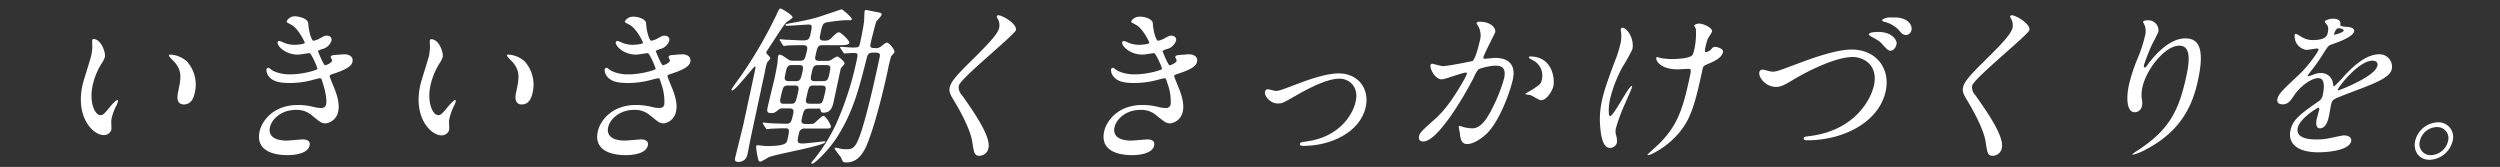 <svg xmlns="http://www.w3.org/2000/svg" viewBox="0 0 704 47"><rect x="0" y="0" width="704" height="47" fill="#333333" stroke="none"/><defs><style>.cls-1{fill:#fff;}.cls-2{fill:none;}</style></defs><g id="レイヤー_1" data-name="レイヤー 1"><path class="cls-1" d="M29.53,16.09a8.07,8.07,0,0,1-1,1.91,19.71,19.71,0,0,0-2.46,6.13c-1,4.81.69,8.28,2.16,8.28.81,0,1.05-.24,3-2.62.39-.47,1.44-1.61,1.82-1.61.15,0,.2.19.16.38a6.24,6.24,0,0,1-.35,1,16.18,16.18,0,0,0-1.4,3.61A6.38,6.38,0,0,0,31.35,35a11.1,11.1,0,0,1,0,1.57,2.18,2.18,0,0,1-2.12,1.47c-3.05,0-8-5-6-14.08.29-1.33,2.22-7.18,2.48-8.42A12.74,12.74,0,0,0,26,12.81a6.41,6.41,0,0,1,0-1.62c0-.14.23-.19.33-.19C28.49,11,29.81,14.81,29.53,16.09Zm23,1.1a9.74,9.74,0,0,1,2.28,9.08c-.19.91-.77,3.14-3.05,3.14S50,26.84,50.08,26.23c.85-3.95,1.28-5.95-.69-8.47-.3-.38-1.89-1.86-1.83-2.14s.24-.24.48-.24A7.56,7.56,0,0,1,52.5,17.19Z"/><path class="cls-1" d="M86.8,6.58c.19,2.9,1.09,4.9,1.42,4.9a5.49,5.49,0,0,0,2-.76c1.07-.57,1.24-.67,1.81-.67,1,0,1.48.62,1.31,1.43a3.65,3.65,0,0,1-2.55,2.33c-.15,0-1.23.43-1.26.57.21.57,1.61,4,2,4,.19,0,1.82-.53,2-1.33,0-.19-.44-.86-.4-1.05.08-.38.57-.43.77-.48,1.74-.14,2.72-.23,3-.23,1.57,0,2.64.76,2.36,2.09-.15.66-.48,1.76-4.89,3.23-1.32.43-1.49.53-1.53.72s0,.33.95,2.66c1.55,3.62,1.81,5.71,1.44,7.47a4.17,4.17,0,0,1-3.47,3.28c-1.19,0-1.47-.24-4.1-2.38a6.46,6.46,0,0,0-4.31-1.42c-4.28,0-6.87,2.75-7.33,4.9-.76,3.52,3.38,3.75,4.61,3.75.76,0,4-.33,4.69-.33s2.19.19,1.86,1.71c-.58,2.71-5.57,2.71-6.15,2.71-1.37,0-9.36,0-7.93-6.66.59-2.75,3.65-7.46,10.84-7.46a18.21,18.21,0,0,1,4.44.57,8.25,8.25,0,0,0,2,.28,1.28,1.28,0,0,0,1.45-1c.21-.95,0-3.09-.88-5.85-.42-1.38-.43-1.52-.86-1.52s-2.21.52-2.61.62a24.73,24.73,0,0,1-5.86.71c-2.85,0-4.72-.38-5.89-1.81a3,3,0,0,1-.7-2,.58.58,0,0,1,.53-.48c.24,0,1.12.76,1.34.86a10.81,10.81,0,0,0,4.79,1c3.76,0,7.64-1.24,7.7-1.52s-1.7-4.47-2.27-4.47c-.1,0-2.71.43-3.19.43-3.71,0-6-2.57-5.76-3.48a.48.48,0,0,1,.46-.38,7.29,7.29,0,0,1,1.14.43,7.79,7.79,0,0,0,3.14.67c1.14,0,2.86-.24,2.93-.57,0-.15-1.73-3.91-3.76-5.05-1.24-.66-1.42-.71-1.35-1A2.54,2.54,0,0,1,83,4.58C84,4.58,86.68,5.15,86.8,6.58Z"/><path class="cls-1" d="M124.66,16.09a7.63,7.63,0,0,1-1,1.91,20,20,0,0,0-2.46,6.13c-1,4.81.69,8.28,2.16,8.28.81,0,1.05-.24,3-2.62.39-.47,1.45-1.61,1.83-1.61.14,0,.19.19.15.38a6.24,6.24,0,0,1-.35,1,15.47,15.47,0,0,0-1.39,3.61,6.12,6.12,0,0,0-.13,1.91,11.38,11.38,0,0,1,0,1.57,2.2,2.2,0,0,1-2.13,1.47c-3,0-8-5-6-14.08.28-1.33,2.21-7.18,2.48-8.42a13.41,13.41,0,0,0,.26-2.76,6.17,6.17,0,0,1,0-1.62c0-.14.24-.19.33-.19C123.62,11,124.94,14.81,124.66,16.09Zm23,1.1a9.77,9.77,0,0,1,2.27,9.08c-.19.91-.77,3.14-3,3.14s-1.78-2.57-1.64-3.18c.85-3.95,1.28-5.95-.7-8.47-.3-.38-1.88-1.86-1.82-2.14s.24-.24.48-.24A7.61,7.61,0,0,1,147.64,17.19Z"/><path class="cls-1" d="M181.94,6.58c.18,2.9,1.08,4.9,1.41,4.9a5.49,5.49,0,0,0,2-.76c1.08-.57,1.24-.67,1.81-.67.95,0,1.49.62,1.31,1.43a3.63,3.63,0,0,1-2.55,2.33c-.15,0-1.23.43-1.26.57.21.57,1.61,4,2,4,.19,0,1.82-.53,2-1.33,0-.19-.43-.86-.39-1.05.08-.38.56-.43.76-.48,1.75-.14,2.72-.23,3-.23,1.57,0,2.65.76,2.36,2.09-.14.66-.47,1.76-4.88,3.23-1.33.43-1.49.53-1.53.72s0,.33.94,2.66c1.56,3.62,1.82,5.71,1.44,7.47A4.17,4.17,0,0,1,187,34.74c-1.19,0-1.47-.24-4.1-2.38a6.45,6.45,0,0,0-4.31-1.42c-4.28,0-6.87,2.75-7.33,4.9-.76,3.52,3.38,3.75,4.61,3.75.77,0,4-.33,4.69-.33s2.19.19,1.87,1.71c-.59,2.71-5.58,2.71-6.15,2.71-1.38,0-9.37,0-7.94-6.66.6-2.75,3.66-7.46,10.84-7.46a18.15,18.15,0,0,1,4.44.57,8.25,8.25,0,0,0,2,.28c.72,0,1.29-.24,1.45-1a14.41,14.41,0,0,0-.88-5.85c-.41-1.38-.43-1.52-.86-1.52-.28,0-2.2.52-2.6.62a24.75,24.75,0,0,1-5.87.71c-2.85,0-4.72-.38-5.88-1.81a3,3,0,0,1-.71-2,.6.6,0,0,1,.54-.48c.23,0,1.12.76,1.33.86a10.83,10.83,0,0,0,4.79,1c3.76,0,7.64-1.24,7.7-1.52s-1.7-4.47-2.27-4.47c-.09,0-2.71.43-3.18.43-3.71,0-6-2.57-5.77-3.48a.49.49,0,0,1,.46-.38,7.82,7.82,0,0,1,1.15.43,7.71,7.71,0,0,0,3.13.67c1.15,0,2.86-.24,2.93-.57,0-.15-1.72-3.91-3.76-5.05-1.24-.66-1.42-.71-1.35-1a2.56,2.56,0,0,1,2.13-1.29C179.13,4.58,181.82,5.15,181.94,6.58Z"/><path class="cls-1" d="M216.92,16.43c0,.19-.78.95-.87,1.14a12.35,12.35,0,0,0-.6,2.38l-4,18.64c-.15.72-.81,4.19-1,5a2.46,2.46,0,0,1-2.53,2c-1.1,0-1-.61-.9-1.14.06-.28,2.19-8.84,2.38-9.7l3.27-15.22c.06-.24.18-.81-.11-.81s-5.49,6.75-6.35,6.75c-.14,0-.27-.09-.21-.33s2.53-3.62,2.94-4.19a123.81,123.81,0,0,0,9.62-16.6c.81-1.76.9-1.95,1.23-1.95s3.54,1.9,3.4,2.52c-.06.29-1.47,1.1-1.71,1.33-.54.53-.89,1-4.14,6-1.47,2.19-1.55,2.38-1.56,2.62S217,16.09,216.92,16.43Zm2.78-4.95c-.08-.1-.19-.24-.18-.29a.22.22,0,0,1,.22-.14c.24,0,1.4.14,1.68.14s3.67.19,4.81.19c1.62,0,1.73-.52,2.11-2.28s.42-2.19-.67-2.19c-.33,0-5,.34-5.87.34-.29,0-.67,0-.62-.24s.29-.24.64-.33c3.17-.58,5.6-1,8.39-1.81,1.11-.33,6.66-2.24,6.75-2.24.34,0,3,2.33,2.93,2.76a.41.41,0,0,1-.39.29l-1.33,0a46.35,46.35,0,0,0-5.36.62c-1.16.28-1.23.62-1.84,3.47-.26,1.19-.17,1.66,1.11,1.66a2.29,2.29,0,0,0,2.08-.8c1.49-1.38,1.61-1.53,2.13-1.53s3,2.38,2.89,2.95-1.1.67-2.67.67h-4.75c-1.48,0-1.56.38-2.17,3.23-.26,1.19.69,1.19,1.07,1.19h2.24a2.22,2.22,0,0,0,1.26-.33,8,8,0,0,1,1.53-.9c.57,0,2.24,1.52,2.13,2,0,.24-1,1.15-1.06,1.38l-1.93,9c-.35,1.62-.74,3.43-2.88,3.43-.71,0-.76-.24-.88-.76s-.63-.38-.87-.38h-2.43c-1.33,0-1.45.57-2,2.9-.1.43-.31,1.43,1,1.43h1.28c.67,0,1,0,1.35-.29s2.05-2,2.48-2c.62,0,2.2,2.57,2.09,3.1s-.29.47-2.29.47h-5A1.55,1.55,0,0,0,225,37.41c-.57,2.66-.64,3,1.17,3,.66,0,5.84-.62,6-.62s.28,0,.24.19c-.23,1.1-13.9,3.38-16.06,4.33a13.48,13.48,0,0,1-2.11,1.19c-.33,0-.6-.09-.67-.43a20.13,20.13,0,0,1-.65-3.8c.06-.29.18-.38.41-.38s2,.24,2.43.24c5.56,0,5.78-.81,6-1.86.54-2.52.67-3.14-.51-3.14s-2.68.05-3.88.1c-.19,0-1.31.14-1.41.14s-.24-.19-.35-.33l-.72-1.1c-.06-.14-.14-.24-.13-.28a.22.22,0,0,1,.22-.15s1.64.15,1.91.19c1,.05,3.73.15,4.63.15,1.24,0,1.38-.67,1.92-3.14,0-.19.25-1.19-1.08-1.19h-1.9a1.57,1.57,0,0,0-1.23.38c-.86.71-1.15.95-2.1.95-1.15,0-1.17-.57-1-1.47.26-1.19,1.66-7,2-8.38.22-1,.73-3.61.84-4.56,0-.24.08-1.29.13-1.53s.16-.52.45-.52.6.1,2.13,1.14a2.23,2.23,0,0,0,1.64.57h1.95c1.33,0,1.44-.52,2-3,.29-1.38-.52-1.38-1.51-1.38-1.34,0-3.3.05-4,.09-.14,0-.89.15-1,.15s-.25-.15-.36-.34Zm3,17.74c1.33,0,1.41-.38,2.14-3.75.29-1.38-.61-1.38-1-1.38h-1.95c-1.33,0-1.41.38-2.15,3.8-.29,1.33.62,1.33,1,1.33ZM223,18.33c-1.33,0-1.43.48-2,3.33-.24,1.09.69,1.19,1.07,1.19h2c1.33,0,1.44-.52,2-3.09.3-1.43-.46-1.43-1-1.43Zm6.14,5.76c-1.33,0-1.39.23-2.17,3.9-.11.47-.13,1.23,1.06,1.23h2.33c1.19,0,1.35-.28,2.09-3.75.11-.48.3-1.38-1-1.38Zm2.55-1.24c1.42,0,1.56-.62,1.9-2.24s.5-2.28-.93-2.28h-2.24c-1.37,0-1.51.62-1.86,2.24s-.49,2.28.89,2.28Zm5-9.23c-.1-.19-.14-.24-.13-.29a.22.22,0,0,1,.22-.14c.48,0,2.67.19,3.19.19,1.95,0,1.95,0,2.28-1.52.07-.33.92-4.28,1.06-5.8.06-.48.08-2.57.18-3,.05-.24.29-.24.43-.24s2.92.58,3.43.67c.68.14,1,.24.9.67S247,5.72,246.78,6.06c-.29.71-1.35,4.94-1.5,5.66-.33,1.52-.39,1.81,1.13,1.81a2.17,2.17,0,0,0,1.84-.58c.68-.52,1.2-.95,1.49-.95.62,0,2.28,2,2.13,2.67-.05.24-.16.33-.91,1.14a42.77,42.77,0,0,0-1,4.19c-.33,1.52-2.84,13.17-5.67,20.35-2.11,5.38-4.92,5.38-6,5.38-.43,0-.66,0-.86-.19s-.57-1.14-.7-1.38A20.42,20.42,0,0,1,235,41.83c0-.19.29-.24.38-.24a4,4,0,0,1,.91.19,7.35,7.35,0,0,0,2,.24c2,0,2.85-.24,4.75-6.61,1.65-5.47,3.4-13.37,4.66-19.22.27-1.24-.08-1.38-1.6-1.38s-1.74.33-2.14,2c-2.14,8.42-3.84,15-8.33,21.93-2.43,3.76-6.25,7.37-6.92,7.37-.09,0-.27,0-.23-.24s.74-1,.93-1.23a48.06,48.06,0,0,0,6.05-9.75A88.47,88.47,0,0,0,241.24,17c.41-1.9.45-2.09-1.07-2.09-.33,0-2.17.14-2.36.14s-.29-.19-.36-.34Z"/><path class="cls-1" d="M281.13,4.3c1.14,0,5.33,2.42,4.95,4.18C285.8,9.77,270.4,22.09,270,24.13a3.07,3.07,0,0,0,.86,2.62c3.24,4.61,8.2,11.61,7.5,14.89a2.63,2.63,0,0,1-2.53,2.23c-1.47,0-1.57-.9-2-3.71-.57-4.18-4.39-10.51-5.3-12-1.09-1.81-1.31-2.52-1.1-3.52.28-1.29,1.2-2.71,5.31-6.76,6-5.89,8.27-8.37,8.65-10.13a3.81,3.81,0,0,0-.6-2.76c-.09-.23-.14-.42,0-.57S281,4.3,281.13,4.3Z"/><path class="cls-1" d="M324.64,6.58c.18,2.9,1.08,4.9,1.41,4.9a5.49,5.49,0,0,0,2-.76c1.08-.57,1.24-.67,1.81-.67.95,0,1.48.62,1.31,1.43a3.63,3.63,0,0,1-2.55,2.33c-.15,0-1.23.43-1.26.57.21.57,1.61,4,2,4,.19,0,1.82-.53,2-1.33,0-.19-.44-.86-.39-1.05.08-.38.56-.43.76-.48,1.75-.14,2.72-.23,3-.23,1.57,0,2.65.76,2.36,2.09-.15.66-.48,1.76-4.88,3.23-1.33.43-1.5.53-1.54.72s0,.33.95,2.66c1.55,3.62,1.82,5.71,1.44,7.47a4.17,4.17,0,0,1-3.47,3.28c-1.19,0-1.47-.24-4.1-2.38a6.45,6.45,0,0,0-4.31-1.42c-4.28,0-6.87,2.75-7.33,4.9-.76,3.52,3.38,3.75,4.61,3.75.77,0,4-.33,4.69-.33s2.19.19,1.87,1.71c-.59,2.71-5.58,2.71-6.15,2.71-1.38,0-9.37,0-7.94-6.66.6-2.75,3.66-7.46,10.84-7.46a18.15,18.15,0,0,1,4.44.57,8.25,8.25,0,0,0,2,.28,1.28,1.28,0,0,0,1.45-1,14.41,14.41,0,0,0-.88-5.85c-.41-1.38-.43-1.52-.86-1.52-.28,0-2.2.52-2.6.62a24.81,24.81,0,0,1-5.87.71c-2.85,0-4.72-.38-5.88-1.81a3,3,0,0,1-.71-2,.59.59,0,0,1,.54-.48c.23,0,1.11.76,1.33.86a10.83,10.83,0,0,0,4.79,1c3.76,0,7.64-1.24,7.7-1.52s-1.7-4.47-2.27-4.47c-.09,0-2.71.43-3.18.43-3.71,0-6-2.57-5.77-3.48a.49.49,0,0,1,.46-.38,7.82,7.82,0,0,1,1.15.43,7.71,7.71,0,0,0,3.13.67c1.15,0,2.86-.24,2.93-.57,0-.15-1.72-3.91-3.76-5.05-1.24-.66-1.42-.71-1.35-1a2.56,2.56,0,0,1,2.13-1.29C321.83,4.58,324.51,5.15,324.64,6.58Z"/><path class="cls-1" d="M356.2,25.89c.12-.57.45-.76.83-.76s1.89.48,2.23.48c.9,0,1.48-.24,6.5-2.14,2-.76,7.5-2.81,11.16-2.81,5.52,0,8.78,4.28,7.68,9.42-1.58,7.33-10.13,11-17.46,11-.47,0-1.19,0-1.06-.58.09-.42.29-.47,1.8-.66,9-1.19,13-7.23,13.88-11.23,1-4.47-2.12-6.47-4.55-6.47-3,0-7.35,1.91-12.68,5-3.16,1.85-3.53,2-4.58,2C357.67,29.22,356,27,356.2,25.89Z"/><path class="cls-1" d="M402.83,18.33a.55.55,0,0,1,.51-.38c.14,0,2.47.67,3,.67,1.38,0,8.19-1.38,8.3-1.43.93-.57,2-5.38,2.06-5.61a5.44,5.44,0,0,0-.31-4c-.53-.85-.61-1-.58-1.09.08-.34.66-.38.85-.38,3.18,0,4.65,1.8,4.38,3,0,.1-3.13,6.14-3.32,7-.06.29.1.43.43.43s2.48-.24,2.86-.24c3.56,0,5.95,1.71,5,6.09-.81,3.76-3.9,11.94-7.38,15.27-1.67,1.57-3.86,2.9-5.47,2.9-1.81,0-1.91-1.76-2.1-3.28-.05-.24-.3-1.47-.28-1.57a.29.29,0,0,1,.29-.24,6.88,6.88,0,0,1,1.11.34,13.77,13.77,0,0,0,2.36.33c1.38,0,3.28-.67,5.76-5.8a44.37,44.37,0,0,0,3.26-8.28c.72-3.33-1.13-3.57-2.51-3.57s-4.39.71-4.81,1.14a8.67,8.67,0,0,0-1.16,2.05c-3.29,6.47-10.43,18.17-14.28,18.17-1.05,0-1.38-.67-1.19-1.52s.63-1.38,4.16-4.52c1.59-1.43,4.06-3.62,8.16-10.75a16.56,16.56,0,0,0,1.15-2.24c0-.14,0-.38-.25-.38-1.05,0-5.88,1.9-6.83,1.9C404.14,22.37,402.6,19.38,402.83,18.33Zm31.06,9.89c-.47,0-2.38-1.28-2.92-1.42-.22-.1-1.48-.19-1.45-.34s1.8-1.09,2.14-1.33c2-1.33,2.26-1.47,2.54-2.76a4.84,4.84,0,0,0-2.67-5.47c-.34-.19-1-.52-1-.71a.33.33,0,0,1,.39-.29c6.09,0,7,6,6.51,8.42C437.32,24.89,435.89,28.22,433.89,28.22Z"/><path class="cls-1" d="M459.68,13.86a47,47,0,0,1-2.79,5,37.82,37.82,0,0,0-3.49,9c-.47,2.14-.53,4.85,0,4.85,1,0,5.26-8.52,6.07-8.52.14,0,.15.19.12.34-.08.38-1.92,4.52-2.3,5.37a48.23,48.23,0,0,0-2.25,6.23,3.91,3.91,0,0,0,.11,2.14,5,5,0,0,1,.17,1.91,2,2,0,0,1-1.94,1.47c-1.81,0-2.46-2.71-2.7-5.33a24,24,0,0,1,.43-8c.4-1.85.93-3.85,3.51-10.75a33.5,33.5,0,0,0,1.67-5.14,10.06,10.06,0,0,0,.23-3.23,3.68,3.68,0,0,1-.09-1,.42.42,0,0,1,.47-.38C458.22,7.82,460.29,11,459.68,13.86ZM479.33,20c-2.12,9.84-3.34,13.74-6.76,17.69s-7.8,6-8.42,6c-.1,0-.24,0-.21-.14s2.9-2.66,3.4-3.19c5.29-5.37,6.62-10,8.58-19.07.34-1.62.31-1.9-.45-1.9-.47,0-2.6.14-3,.14-4.66,0-6.26-2.28-6.05-3.28a.21.21,0,0,1,.19-.19,10.05,10.05,0,0,1,1,.28,20.21,20.21,0,0,0,2.93.29c.72,0,4.29,0,5.75-.86.28-.19.51-.38.86-2a21.27,21.27,0,0,0,.41-5.66c-.06-.14-.49-.81-.46-.95s.68-.52,1.35-.52c1.33,0,3.86,1.28,3.66,2.23-.08.38-1.1,1.81-1.22,2.14a16,16,0,0,0-.68,2.48c-.17.81-.16,1.19.22,1.19a2.61,2.61,0,0,0,1.4-.76c.62-.67.63-.72,1.11-.72.33,0,2.49.34,2.24,1.52-.31,1.43-2.13,2.38-3.34,2.91-1.63.71-1.94.85-2.14,1.09A4.93,4.93,0,0,0,479.33,20Z"/><path class="cls-1" d="M495.43,20.38a.86.86,0,0,1,.87-.77c.48,0,2.35.58,2.78.58,1.19,0,1.87-.29,8.23-2.67,2.48-.9,9.57-3.57,14.09-3.57,7,0,11,5.43,9.6,11.75-1.87,8.66-11.82,13.8-22.05,13.8-.43,0-1.14,0-1-.62.09-.38.28-.38,2.09-.62,12.1-1.66,16.76-10,17.67-14.27,1.19-5.52-2.76-7.94-6-7.94-4.52,0-12.1,3.61-16.85,6.47-2.74,1.66-3.51,1.95-4.8,1.95C497.21,24.47,495.13,21.75,495.43,20.38ZM529.08,9c3.66,0,5.2,2.33,5,3.37-.26,1.24-1,1.91-1.74,1.91-.47,0-.77-.15-2.2-1.72-.84-1-1.18-1.14-3.21-2.28-.26-.14-.72-.43-.68-.62s.43-.43.83-.52A11.81,11.81,0,0,1,529.08,9Zm6.83-3.71c1.87.61,2.59,2.14,2.37,3.14a1.68,1.68,0,0,1-1.45,1.42c-1,0-1.33-.43-2.24-1.52a8.4,8.4,0,0,0-4-2.19c-.44-.14-.59-.33-.56-.47.09-.43,1.54-.76,1.87-.76C534.57,4.92,534.85,4.92,535.91,5.3Z"/><path class="cls-1" d="M566.53,4.3c1.14,0,5.32,2.42,4.94,4.18-.27,1.29-15.67,13.61-16.11,15.65a3.07,3.07,0,0,0,.86,2.62c3.24,4.61,8.2,11.61,7.5,14.89a2.63,2.63,0,0,1-2.53,2.23c-1.48,0-1.57-.9-2-3.71-.57-4.18-4.4-10.51-5.3-12-1.09-1.81-1.32-2.52-1.1-3.52.28-1.29,1.2-2.71,5.31-6.76,6-5.89,8.27-8.37,8.65-10.13a3.81,3.81,0,0,0-.6-2.76c-.09-.23-.14-.42,0-.57S566.38,4.3,566.53,4.3Z"/><path class="cls-1" d="M613.67,12.86c-4,0-9.28,6.66-10.36,11.7a9.12,9.12,0,0,0-.14,3.52,4.45,4.45,0,0,1,0,1.81,2.05,2.05,0,0,1-2.08,1.71c-2.19,0-2.39-4-1.58-7.7A48.74,48.74,0,0,1,602,16.33a37.93,37.93,0,0,0,2-6.09,4.88,4.88,0,0,0,0-2.95c-.06-.19-.57-1.14-.54-1.23a2.2,2.2,0,0,1,1.35-.34,2.85,2.85,0,0,1,3,3.19,37.26,37.26,0,0,1-1.76,3.52,59.88,59.88,0,0,0-2.32,5.9c0,.14-.14.67.24.67s.65-.58,1.11-1.19c.75-1,5.28-7,10.27-7,3,0,5.8,1.57,3.65,11.56C617.61,29,614.64,36.64,604.45,42a15.51,15.51,0,0,1-3.77,1.57c-.09,0-.18-.05-.16-.14s.15-.24,1.42-1.05C611,36.5,613.62,31,615.71,21.28,616.84,16.05,616.58,12.86,613.67,12.86Z"/><path class="cls-1" d="M641.33,27.8c.31-1.43,2-2.95,6-6.71,2.67-2.47,5.43-6.42,5.57-7.09.06-.28-.26-.33-.45-.33-.48,0-2.51.38-2.94.38a3.86,3.86,0,0,1-3.33-4.19c0-.14.07-.33.36-.33a8.31,8.31,0,0,1,1.61.9,6.31,6.31,0,0,0,3,.86c3.9,0,4.17-1.28,4.38-2.24a3.55,3.55,0,0,0,0-1.66c-.1-.24-.91-1.1-.85-1.38s1.4-.76,2.26-.76c1.14,0,2.24.43,2.11,1.47-.09.62.08.72,2,.86.33,0,2.09.24,1.88,1.24-.34,1.57-4.1,2.9-6.47,3.75-.78.29-.85.38-2.41,2.81a49,49,0,0,1-3.68,5.14c-.33.43-.46.57-.5.76a.14.14,0,0,0,.15.19,11.21,11.21,0,0,0,1.59-.52,5,5,0,0,1,1.94-.38,3.31,3.31,0,0,1,3.41,2.9c.16.81.19.9.29.9a31.33,31.33,0,0,0,2.5-2.57c2-2.19,6.06-6.51,10.2-6.51a3.49,3.49,0,0,1,3.56,4.23c-.48,2.23-4.58,3.8-7.8,5.09-1.3.52-7.14,2.66-8.11,3.19s-1,1-1.24,2c-.09.43-.43,2.43-.52,2.86-.16.76-.74,3.47-2.5,3.47-1.29,0-1.14-1.57-1-2.43.11-.47.74-2.75.75-2.8s.12-.57-.21-.57-5.25,3-5.83,5.66c-.71,3.28,4,3.28,5.43,3.28a15.59,15.59,0,0,0,3.1-.28c.69-.1,3.9-.86,4.51-.86,1,0,2.23.47,2,1.62-.64,2.95-8,3.14-9.19,3.14-6,0-8.7-2.48-7.89-6.24.66-3,2.79-4.56,8-8.18a2.58,2.58,0,0,0,1.07-1.66c.47-2.14.66-4.81-1.24-4.81s-5.09,2.19-6.94,5.05c-.78,1.18-1.55,2.33-3.07,2.33C641.9,29.37,641.05,29.08,641.33,27.8Zm16-18c.1,0,2.51-.61,2.63-1.14s-1-.71-1.47-.71c-.66,0-1.14,1.33-1.18,1.52S657.24,9.81,657.33,9.81Zm1,15.42c0,.09,0,.24.14.24s10.33-3.81,11-6.95c.25-1.19-.74-1.43-1.36-1.43C664.18,17.09,658.5,24.47,658.34,25.23Z"/><path class="cls-1" d="M690.65,39.74A6.93,6.93,0,0,1,684.19,45c-3.19,0-4.66-2.67-4.08-5.33a6.83,6.83,0,0,1,6.4-5.23A4.14,4.14,0,0,1,690.65,39.74Zm-9.21-.05a3.11,3.11,0,0,0,3.13,4,5.12,5.12,0,0,0,4.79-3.9,3.13,3.13,0,0,0-3.18-4A5,5,0,0,0,681.44,39.69Z"/><rect id="_スライス_" data-name="&lt;スライス&gt;" class="cls-2" width="704" height="47"/></g></svg>